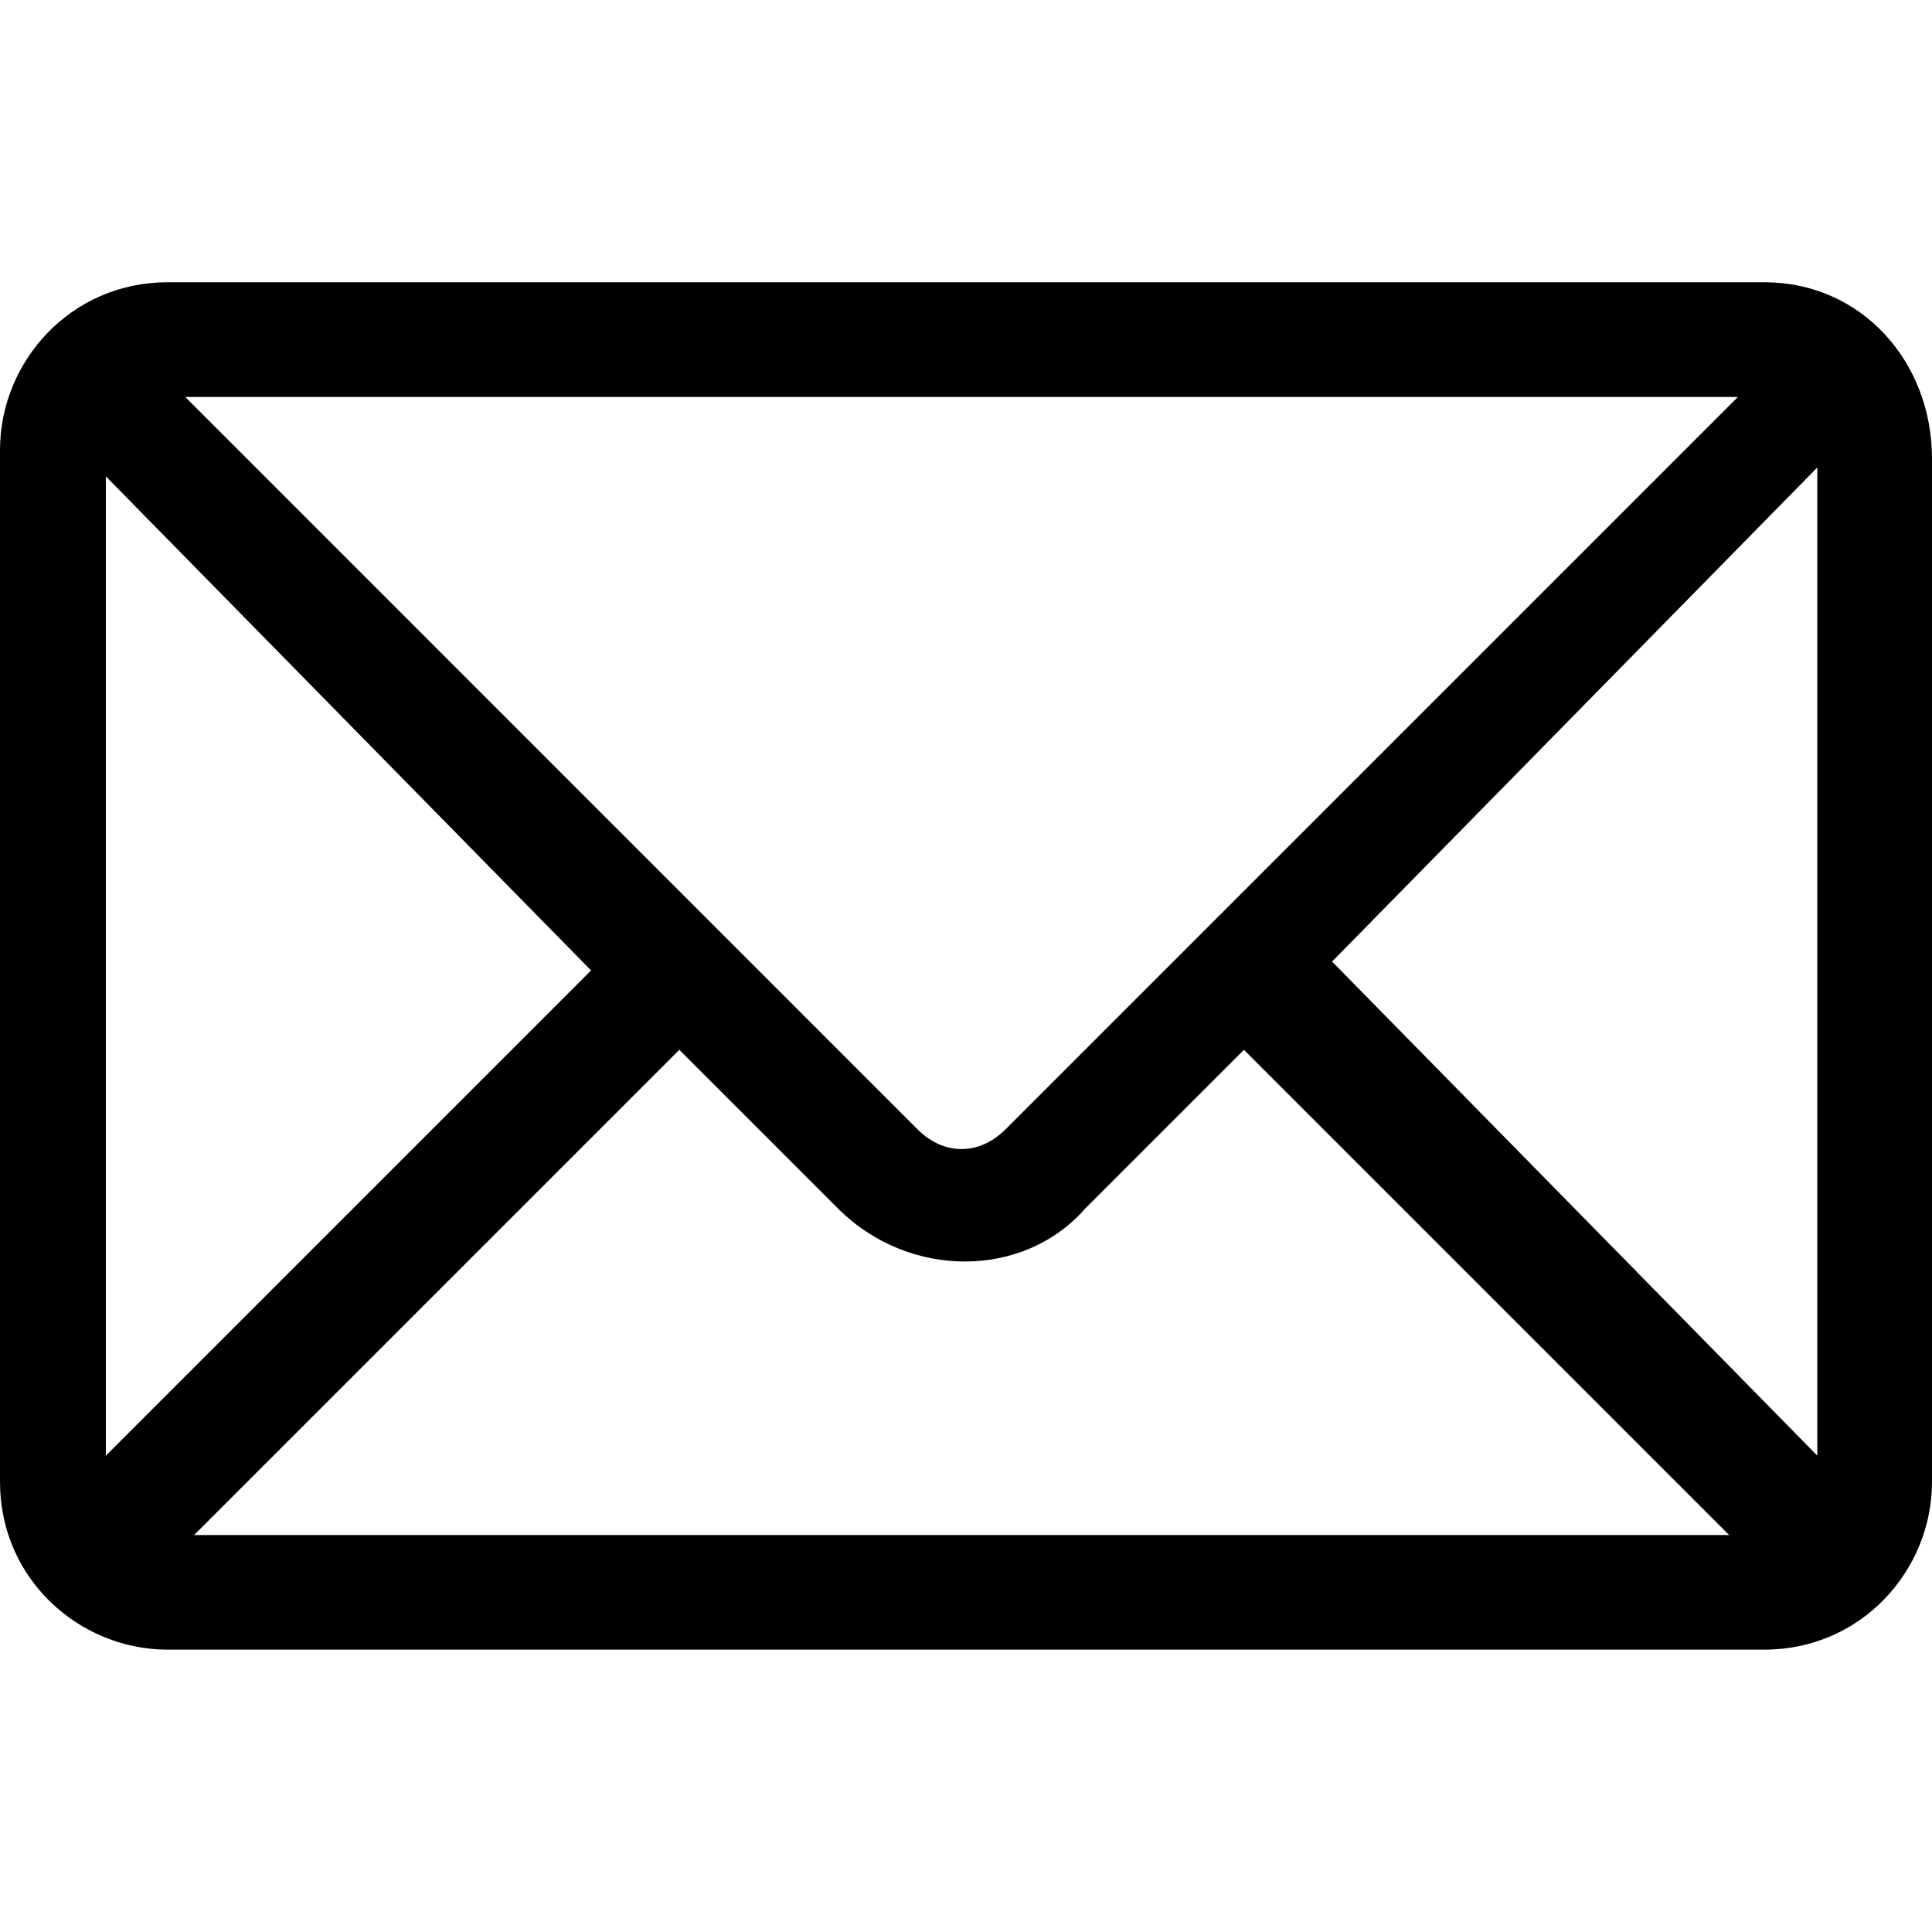 <svg xmlns="http://www.w3.org/2000/svg" xml:space="preserve" viewBox="0 0 1920 1920" width="1920" height="1920">
	<path fill-rule="evenodd" clip-rule="evenodd" d="M1753.4 280.5H166.6C70.1 280.5 0 359.5 0 447.1v1025.7c0 96.4 78.9 166.6 166.6 166.6h1586.8c96.4 0 166.6-78.9 166.6-166.6v-1017c0-96.4-70.1-175.3-166.6-175.3zm-26.3 114-727.7 727.7c-26.3 26.3-61.4 26.3-87.7 0L184.1 394.5h1543zM105.2 1446.6V473.4l482.2 491-482.2 482.2zm87.7 78.9 482.2-482.2 157.8 157.8c70.1 70.1 184.1 70.1 245.5 0l157.8-157.8 482.2 482.2H192.9zm1613.1-78.9-482.2-491 482.2-491v982z"/>
</svg>